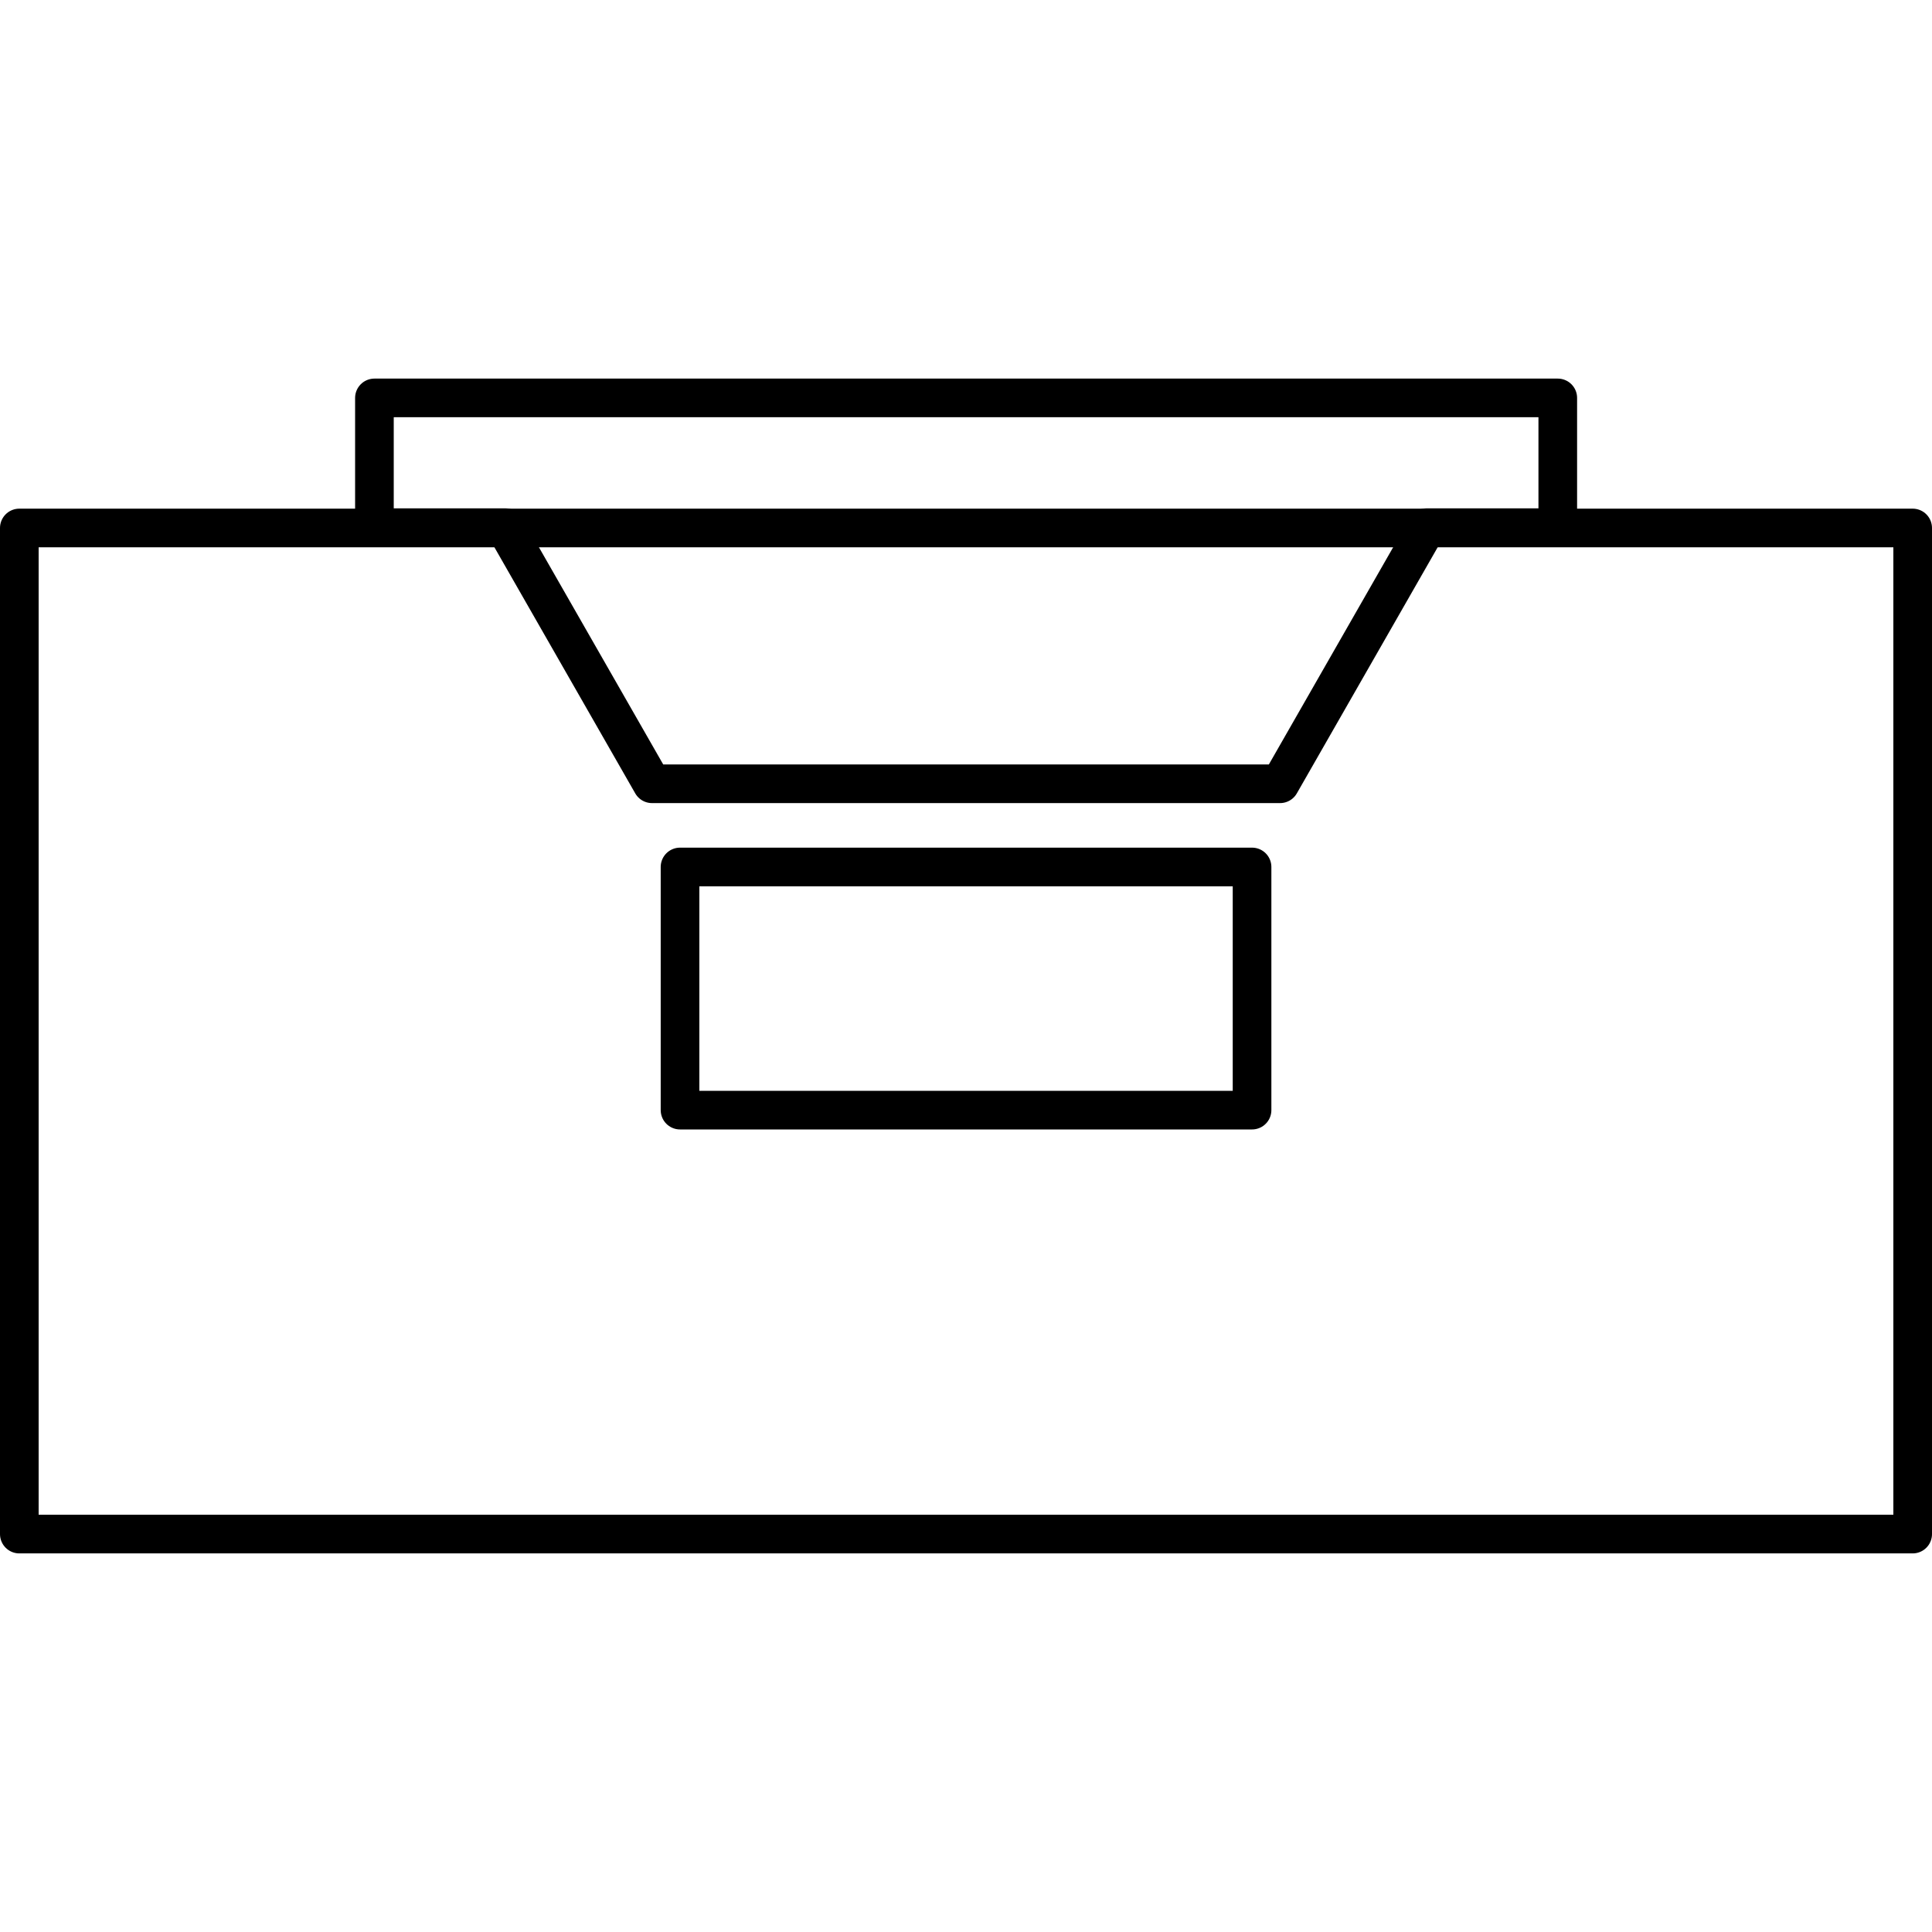 <?xml version="1.0" encoding="UTF-8"?>
<svg id="Layer_1" data-name="Layer 1" xmlns="http://www.w3.org/2000/svg" version="1.1" viewBox="0 0 50 50" width="50" height="50" style="enable-background:new 0 0 50 50;" xml:space="preserve">
  <!-- Generator: Adobe Illustrator 29.2.1, SVG Export Plug-In . SVG Version: 2.1.0 Build 116)  -->
  <defs>
    <style>
      .st0 {
        fill: none;
        stroke: #000;
        stroke-linecap: round;
        stroke-linejoin: round;
      }
    </style>
  </defs>
  <g>
    <rect class="st0" x="17.599" y="22.437" width="14.804" height="6.293"/>
    <polygon class="st0" points="40.315 10.298 9.69 10.298 9.69 13.656 13.081 13.656 16.874 20.284 33.128 20.284 36.921 13.656 40.315 13.656 40.315 10.298"/>
  </g>
  <rect class="st0" x=".5" y="13.664" width="49" height="26.038"/>
</svg>